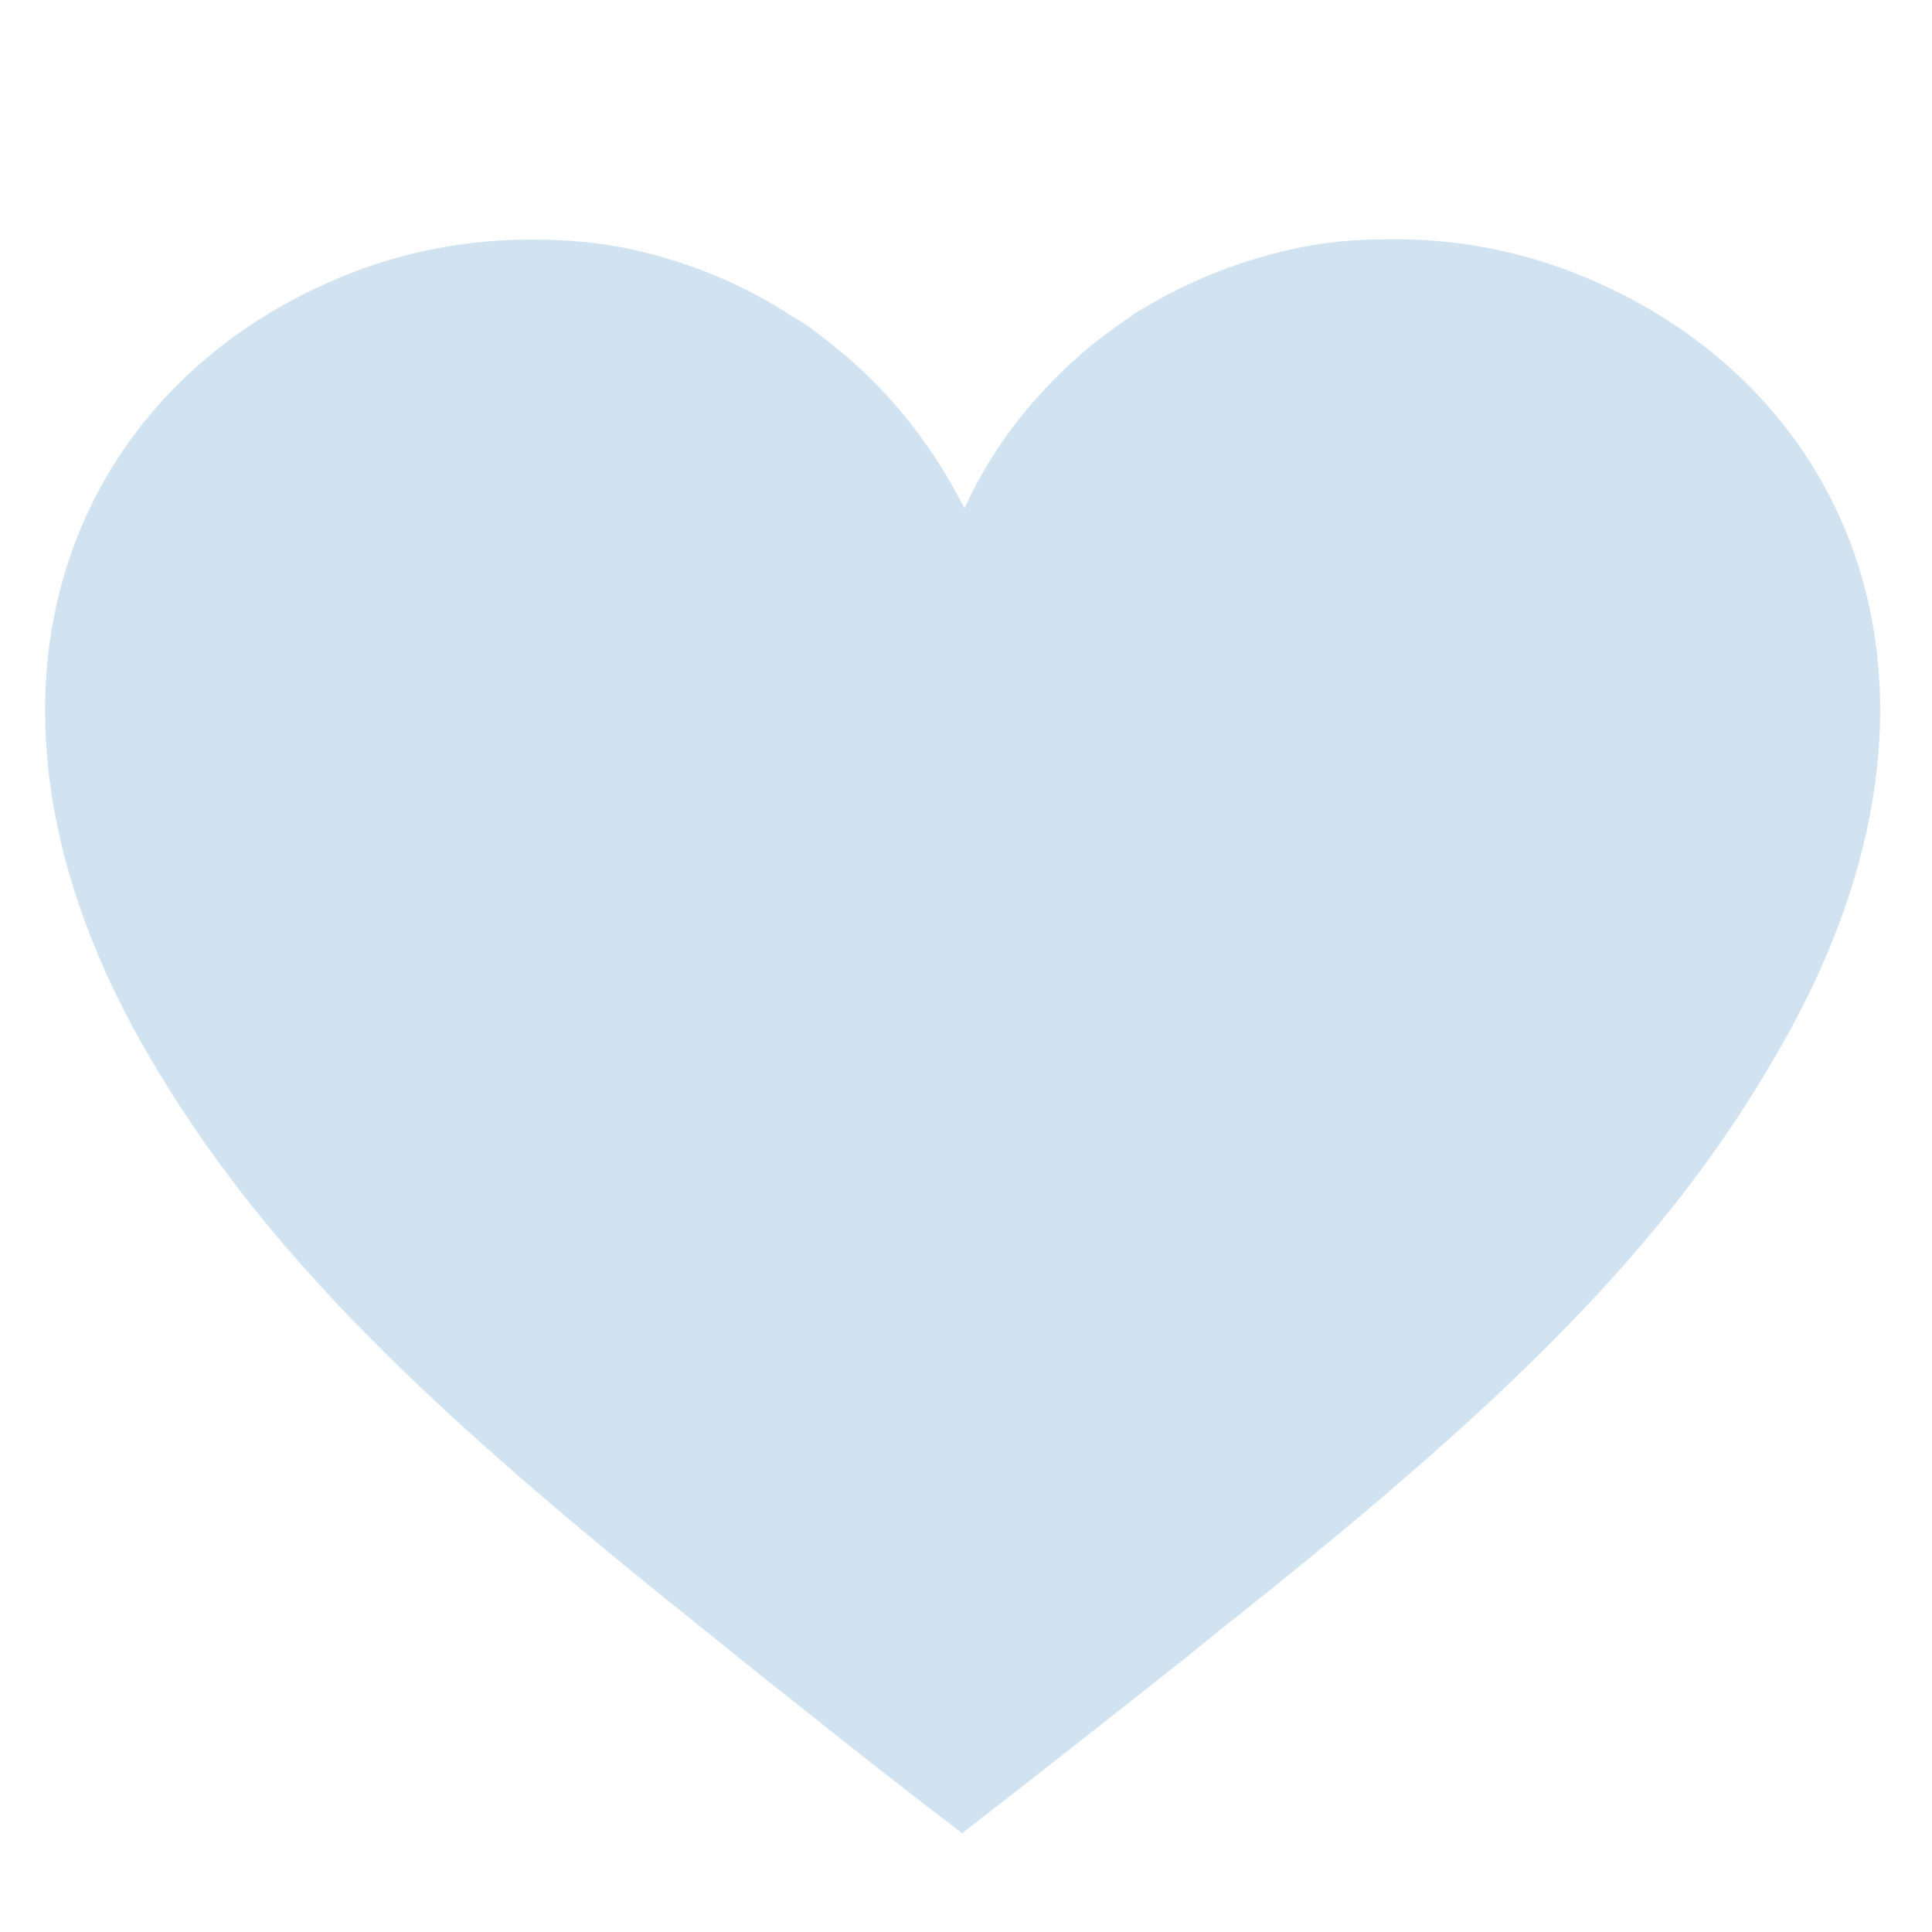 <?xml version="1.0" encoding="utf-8"?>
<!-- Generator: Adobe Illustrator 24.3.0, SVG Export Plug-In . SVG Version: 6.00 Build 0)  -->
<svg version="1.1" id="Calque_1" xmlns="http://www.w3.org/2000/svg" xmlns:xlink="http://www.w3.org/1999/xlink" x="0px" y="0px"
	 viewBox="0 0 512 512" style="enable-background:new 0 0 512 512;" xml:space="preserve">
<style type="text/css">
	.st0{fill:#D1E3F0;}
</style>
<path class="st0" d="M423.8,75.1c-16.9-7.7-35.2-11.7-54-11.7h-1.5c-8.8,0-17.3,0.7-25.7,2.6l0,0c-15.1,3.3-29.4,9.2-42.2,17.3l0,0
	c-3.7,2.6-7.3,5.1-11,8.1l0,0c-14.3,11.7-26.1,26.4-33.8,43.3c-8.4-16.5-19.8-31.2-34.5-42.9l0,0c-3.7-2.9-7.3-5.9-11.4-8.1l0,0
	c-12.8-8.4-27.2-14.3-42.2-17.6l0,0c-8.4-1.8-16.9-2.6-25.7-2.6h-1.5c-18.7,0-37.1,4-54,11.7C17.8,105.9-15.2,185.6,39.1,279.2
	c30.5,52.5,74.2,94.3,149.4,154.2l8.1,6.6c17.6,13.9,36.7,29.4,58,45.5l0,0l0.4,0.4l0.4-0.4l0,0c21.3-16.5,40.4-31.6,58-45.5
	l8.1-6.6c75.3-59.5,119.3-101.7,149.4-154.2C525.5,185.6,492.5,105.9,423.8,75.1z"/>
</svg>
